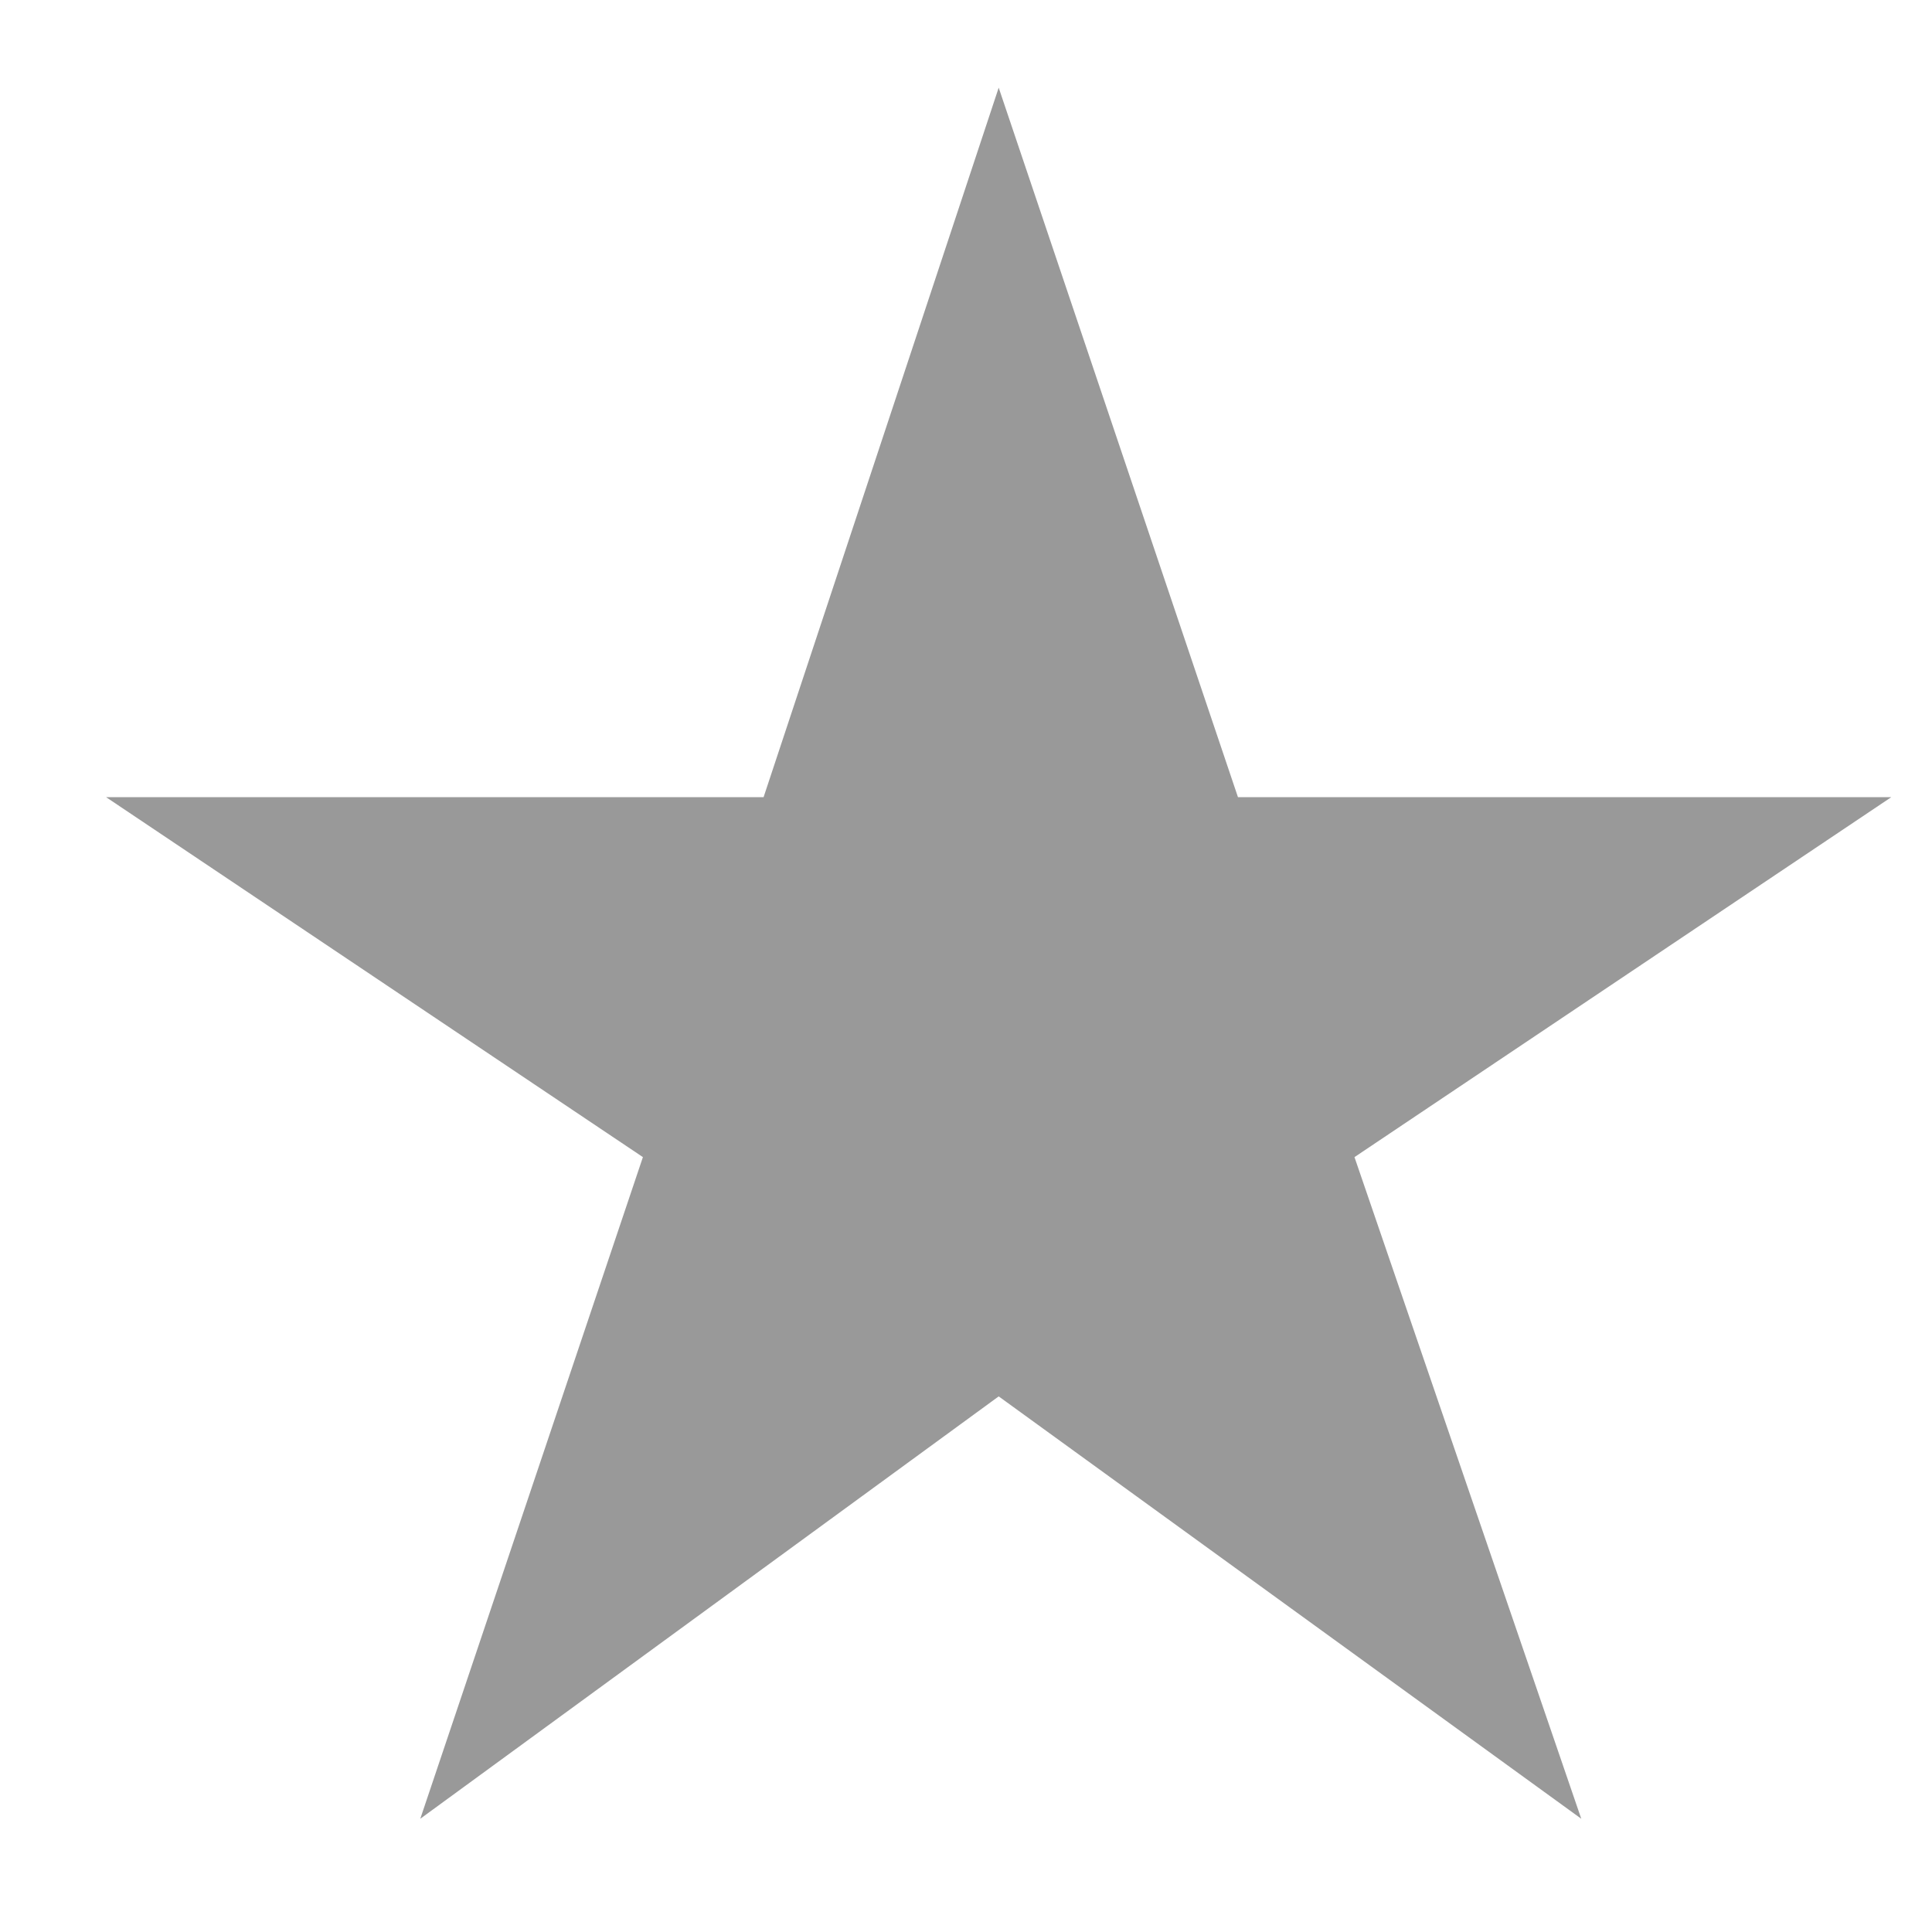 <svg width="13" height="13" viewBox="0 0 13 13" fill="none" xmlns="http://www.w3.org/2000/svg">
<path d="M2.828 12.238L4.326 7.786L0.714 5.364H5.138L6.72 0.59L8.33 5.364H12.726L9.114 7.786L10.64 12.238L6.72 9.396L2.828 12.238Z" fill="#999999"/>
</svg>
